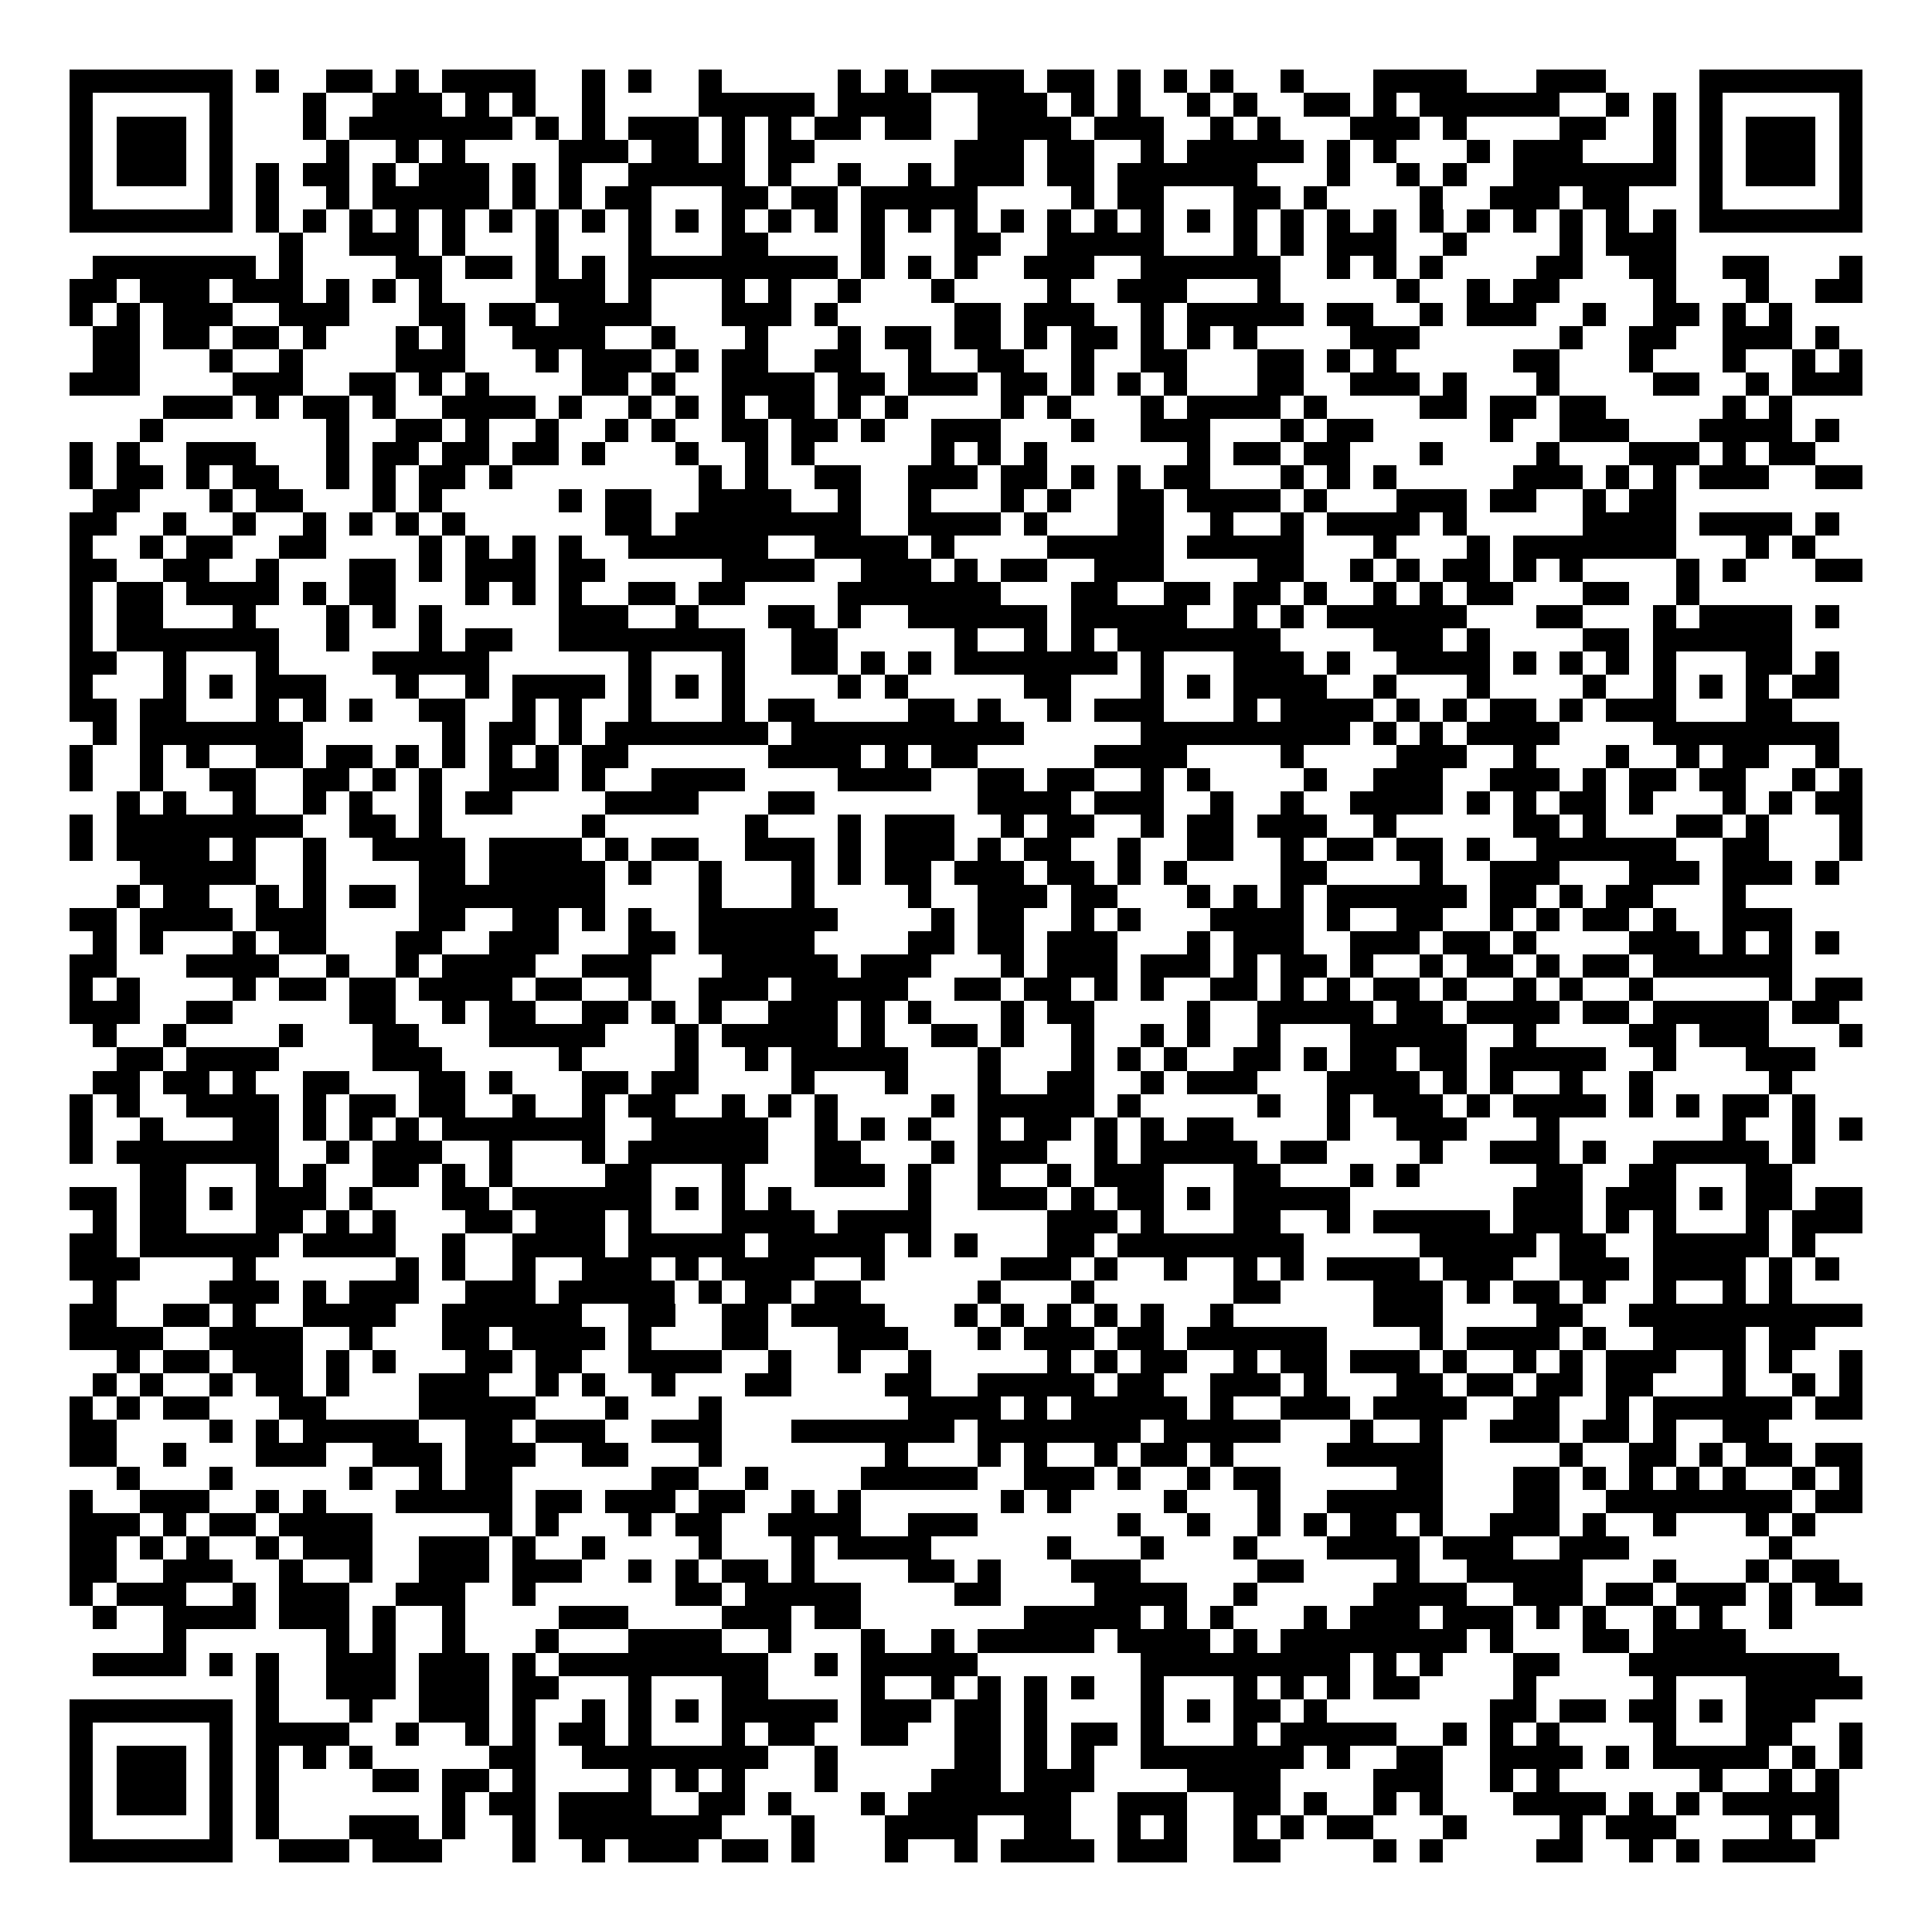 <svg xmlns="http://www.w3.org/2000/svg" width="176" height="176" viewBox="0 0 83 83" shape-rendering="crispEdges"><path fill="#ffffff" d="M0 0h83v83H0z"/><path stroke="#000000" d="M3 3.5h7m1 0h1m2 0h2m1 0h1m1 0h4m2 0h1m1 0h1m2 0h1m5 0h1m1 0h1m1 0h4m1 0h2m1 0h1m1 0h1m1 0h1m2 0h1m3 0h4m3 0h3m4 0h7M3 4.5h1m5 0h1m3 0h1m2 0h3m1 0h1m1 0h1m2 0h1m4 0h5m1 0h4m2 0h3m1 0h1m1 0h1m2 0h1m1 0h1m2 0h2m1 0h1m1 0h6m2 0h1m1 0h1m1 0h1m5 0h1M3 5.5h1m1 0h3m1 0h1m3 0h1m1 0h7m1 0h1m1 0h1m1 0h3m1 0h1m1 0h1m1 0h2m1 0h2m2 0h4m1 0h3m2 0h1m1 0h1m3 0h3m1 0h1m4 0h2m2 0h1m1 0h1m1 0h3m1 0h1M3 6.5h1m1 0h3m1 0h1m4 0h1m2 0h1m1 0h1m4 0h3m1 0h2m1 0h1m1 0h2m6 0h3m1 0h2m2 0h1m1 0h5m1 0h1m1 0h1m3 0h1m1 0h3m3 0h1m1 0h1m1 0h3m1 0h1M3 7.5h1m1 0h3m1 0h1m1 0h1m1 0h2m1 0h1m1 0h3m1 0h1m1 0h1m2 0h5m1 0h1m2 0h1m2 0h1m1 0h3m1 0h2m1 0h6m3 0h1m2 0h1m1 0h1m2 0h7m1 0h1m1 0h3m1 0h1M3 8.5h1m5 0h1m1 0h1m2 0h1m1 0h5m1 0h1m1 0h1m1 0h2m3 0h2m1 0h2m1 0h5m4 0h1m1 0h2m3 0h2m1 0h1m4 0h1m2 0h3m1 0h2m3 0h1m5 0h1M3 9.5h7m1 0h1m1 0h1m1 0h1m1 0h1m1 0h1m1 0h1m1 0h1m1 0h1m1 0h1m1 0h1m1 0h1m1 0h1m1 0h1m1 0h1m1 0h1m1 0h1m1 0h1m1 0h1m1 0h1m1 0h1m1 0h1m1 0h1m1 0h1m1 0h1m1 0h1m1 0h1m1 0h1m1 0h1m1 0h1m1 0h1m1 0h1m1 0h7M12 10.5h1m2 0h3m1 0h1m3 0h1m3 0h1m3 0h2m4 0h1m3 0h2m2 0h5m3 0h1m1 0h1m1 0h3m2 0h1m4 0h1m1 0h3M4 11.5h7m1 0h1m4 0h2m1 0h2m1 0h1m1 0h1m1 0h9m1 0h1m1 0h1m1 0h1m2 0h3m2 0h6m2 0h1m1 0h1m1 0h1m4 0h2m2 0h2m2 0h2m3 0h1M3 12.5h2m1 0h3m1 0h3m1 0h1m1 0h1m1 0h1m4 0h3m1 0h1m3 0h1m1 0h1m2 0h1m3 0h1m4 0h1m2 0h3m3 0h1m5 0h1m2 0h1m1 0h2m4 0h1m3 0h1m2 0h2M3 13.5h1m1 0h1m1 0h3m2 0h3m3 0h2m1 0h2m1 0h4m3 0h3m1 0h1m5 0h2m1 0h3m2 0h1m1 0h5m1 0h2m2 0h1m1 0h3m2 0h1m2 0h2m1 0h1m1 0h1M4 14.5h2m1 0h2m1 0h2m1 0h1m3 0h1m1 0h1m2 0h4m2 0h1m3 0h1m3 0h1m1 0h2m1 0h2m1 0h1m1 0h2m1 0h1m1 0h1m1 0h1m4 0h3m6 0h1m2 0h2m2 0h3m1 0h1M4 15.5h2m3 0h1m2 0h1m4 0h3m3 0h1m1 0h3m1 0h1m1 0h2m2 0h2m2 0h1m2 0h2m2 0h1m2 0h2m3 0h2m1 0h1m1 0h1m5 0h2m3 0h1m3 0h1m2 0h1m1 0h1M3 16.5h3m4 0h3m2 0h2m1 0h1m1 0h1m4 0h2m1 0h1m2 0h4m1 0h2m1 0h3m1 0h2m1 0h1m1 0h1m1 0h1m3 0h2m2 0h3m1 0h1m3 0h1m4 0h2m2 0h1m1 0h3M7 17.5h3m1 0h1m1 0h2m1 0h1m2 0h4m1 0h1m2 0h1m1 0h1m1 0h1m1 0h2m1 0h1m1 0h1m4 0h1m1 0h1m3 0h1m1 0h4m1 0h1m4 0h2m1 0h2m1 0h2m5 0h1m1 0h1M6 18.5h1m7 0h1m2 0h2m1 0h1m2 0h1m2 0h1m1 0h1m2 0h2m1 0h2m1 0h1m2 0h3m3 0h1m2 0h3m3 0h1m1 0h2m5 0h1m2 0h3m3 0h4m1 0h1M3 19.5h1m1 0h1m2 0h3m3 0h1m1 0h2m1 0h2m1 0h2m1 0h1m3 0h1m2 0h1m1 0h1m5 0h1m1 0h1m1 0h1m6 0h1m1 0h2m1 0h2m3 0h1m4 0h1m3 0h3m1 0h1m1 0h2M3 20.5h1m1 0h2m1 0h1m1 0h2m2 0h1m1 0h1m1 0h2m1 0h1m8 0h1m1 0h1m2 0h2m2 0h3m1 0h2m1 0h1m1 0h1m1 0h2m3 0h1m1 0h1m1 0h1m5 0h3m1 0h1m1 0h1m1 0h3m2 0h2M4 21.5h2m3 0h1m1 0h2m3 0h1m1 0h1m5 0h1m1 0h2m2 0h4m2 0h1m2 0h1m3 0h1m1 0h1m2 0h2m1 0h4m1 0h1m3 0h3m1 0h2m2 0h1m1 0h2M3 22.5h2m2 0h1m2 0h1m2 0h1m1 0h1m1 0h1m1 0h1m6 0h2m1 0h8m2 0h4m1 0h1m3 0h2m2 0h1m2 0h1m1 0h4m1 0h1m5 0h4m1 0h4m1 0h1M3 23.5h1m2 0h1m1 0h2m2 0h2m4 0h1m1 0h1m1 0h1m1 0h1m2 0h6m2 0h4m1 0h1m4 0h5m1 0h5m3 0h1m3 0h1m1 0h7m3 0h1m1 0h1M3 24.5h2m2 0h2m2 0h1m3 0h2m1 0h1m1 0h3m1 0h2m5 0h4m2 0h3m1 0h1m1 0h2m2 0h3m4 0h2m2 0h1m1 0h1m1 0h2m1 0h1m1 0h1m4 0h1m1 0h1m3 0h2M3 25.5h1m1 0h2m1 0h4m1 0h1m1 0h2m3 0h1m1 0h1m1 0h1m2 0h2m1 0h2m4 0h7m3 0h2m2 0h2m1 0h2m1 0h1m2 0h1m1 0h1m1 0h2m3 0h2m2 0h1M3 26.5h1m1 0h2m3 0h1m3 0h1m1 0h1m1 0h1m5 0h3m2 0h1m3 0h2m1 0h1m2 0h6m1 0h5m2 0h1m1 0h1m1 0h6m3 0h2m3 0h1m1 0h4m1 0h1M3 27.5h1m1 0h7m2 0h1m3 0h1m1 0h2m2 0h8m2 0h2m5 0h1m2 0h1m1 0h1m1 0h7m4 0h3m1 0h1m4 0h2m1 0h6M3 28.5h2m2 0h1m3 0h1m4 0h5m6 0h1m3 0h1m2 0h2m1 0h1m1 0h1m1 0h7m1 0h1m3 0h3m1 0h1m2 0h4m1 0h1m1 0h1m1 0h1m1 0h1m3 0h2m1 0h1M3 29.5h1m3 0h1m1 0h1m1 0h3m3 0h1m2 0h1m1 0h4m1 0h1m1 0h1m1 0h1m4 0h1m1 0h1m5 0h2m3 0h1m1 0h1m1 0h4m2 0h1m3 0h1m4 0h1m2 0h1m1 0h1m1 0h1m1 0h2M3 30.5h2m1 0h2m3 0h1m1 0h1m1 0h1m2 0h2m2 0h1m1 0h1m2 0h1m3 0h1m1 0h2m4 0h2m1 0h1m2 0h1m1 0h3m3 0h1m1 0h4m1 0h1m1 0h1m1 0h2m1 0h1m1 0h3m3 0h2M4 31.5h1m1 0h7m6 0h1m1 0h2m1 0h1m1 0h7m1 0h10m5 0h9m1 0h1m1 0h1m1 0h4m4 0h8M3 32.5h1m2 0h1m1 0h1m2 0h2m1 0h2m1 0h1m1 0h1m1 0h1m1 0h1m1 0h2m6 0h4m1 0h1m1 0h2m5 0h4m4 0h1m4 0h3m2 0h1m3 0h1m2 0h1m1 0h2m2 0h1M3 33.5h1m2 0h1m2 0h2m2 0h2m1 0h1m1 0h1m2 0h3m1 0h1m2 0h4m4 0h4m2 0h2m1 0h2m2 0h1m1 0h1m4 0h1m2 0h3m2 0h3m1 0h1m1 0h2m1 0h2m2 0h1m1 0h1M5 34.5h1m1 0h1m2 0h1m2 0h1m1 0h1m2 0h1m1 0h2m4 0h4m3 0h2m7 0h4m1 0h3m2 0h1m2 0h1m2 0h4m1 0h1m1 0h1m1 0h2m1 0h1m3 0h1m1 0h1m1 0h2M3 35.5h1m1 0h8m2 0h2m1 0h1m6 0h1m6 0h1m3 0h1m1 0h3m2 0h1m1 0h2m2 0h1m1 0h2m1 0h3m2 0h1m5 0h2m1 0h1m3 0h2m1 0h1m3 0h1M3 36.5h1m1 0h4m1 0h1m2 0h1m2 0h4m1 0h4m1 0h1m1 0h2m2 0h3m1 0h1m1 0h3m1 0h1m1 0h2m2 0h1m2 0h2m2 0h1m1 0h2m1 0h2m1 0h1m2 0h6m2 0h2m3 0h1M6 37.5h5m2 0h1m4 0h2m1 0h5m1 0h1m2 0h1m3 0h1m1 0h1m1 0h2m1 0h3m1 0h2m1 0h1m1 0h1m4 0h2m4 0h1m2 0h3m3 0h3m1 0h3m1 0h1M5 38.5h1m1 0h2m2 0h1m1 0h1m1 0h2m1 0h8m4 0h1m3 0h1m4 0h1m2 0h3m1 0h2m3 0h1m1 0h1m1 0h1m1 0h6m1 0h2m1 0h1m1 0h2m3 0h1M3 39.5h2m1 0h4m1 0h3m4 0h2m2 0h2m1 0h1m1 0h1m2 0h6m4 0h1m1 0h2m2 0h1m1 0h1m3 0h4m1 0h1m2 0h2m2 0h1m1 0h1m1 0h2m1 0h1m2 0h3M4 40.5h1m1 0h1m3 0h1m1 0h2m3 0h2m2 0h3m3 0h2m1 0h5m4 0h2m1 0h2m1 0h3m3 0h1m1 0h3m2 0h3m1 0h2m1 0h1m4 0h3m1 0h1m1 0h1m1 0h1M3 41.5h2m3 0h4m2 0h1m2 0h1m1 0h4m2 0h3m3 0h5m1 0h3m3 0h1m1 0h3m1 0h3m1 0h1m1 0h2m1 0h1m2 0h1m1 0h2m1 0h1m1 0h2m1 0h6M3 42.5h1m1 0h1m4 0h1m1 0h2m1 0h2m1 0h4m1 0h2m2 0h1m2 0h3m1 0h5m2 0h2m1 0h2m1 0h1m1 0h1m2 0h2m1 0h1m1 0h1m1 0h2m1 0h1m2 0h1m1 0h1m2 0h1m5 0h1m1 0h2M3 43.5h3m2 0h2m5 0h2m2 0h1m1 0h2m2 0h2m1 0h1m1 0h1m2 0h3m1 0h1m1 0h1m3 0h1m1 0h2m4 0h1m2 0h5m1 0h2m1 0h4m1 0h2m1 0h5m1 0h2M4 44.5h1m2 0h1m4 0h1m3 0h2m3 0h5m3 0h1m1 0h5m1 0h1m2 0h2m1 0h1m2 0h1m2 0h1m1 0h1m2 0h1m3 0h5m2 0h1m4 0h2m1 0h3m3 0h1M5 45.5h2m1 0h4m4 0h3m5 0h1m4 0h1m2 0h1m1 0h5m3 0h1m3 0h1m1 0h1m1 0h1m2 0h2m1 0h1m1 0h2m1 0h2m1 0h5m2 0h1m3 0h3M4 46.5h2m1 0h2m1 0h1m2 0h2m3 0h2m1 0h1m3 0h2m1 0h2m4 0h1m3 0h1m3 0h1m2 0h2m2 0h1m1 0h3m3 0h4m1 0h1m1 0h1m2 0h1m2 0h1m5 0h1M3 47.5h1m1 0h1m2 0h4m1 0h1m1 0h2m1 0h2m2 0h1m2 0h1m1 0h2m2 0h1m1 0h1m1 0h1m4 0h1m1 0h5m1 0h1m5 0h1m2 0h1m1 0h3m1 0h1m1 0h4m1 0h1m1 0h1m1 0h2m1 0h1M3 48.5h1m2 0h1m3 0h2m1 0h1m1 0h1m1 0h1m1 0h7m2 0h5m2 0h1m1 0h1m1 0h1m2 0h1m1 0h2m1 0h1m1 0h1m1 0h2m4 0h1m2 0h3m3 0h1m7 0h1m2 0h1m1 0h1M3 49.5h1m1 0h7m2 0h1m1 0h3m2 0h1m3 0h1m1 0h6m2 0h2m3 0h1m1 0h3m2 0h1m1 0h5m1 0h2m4 0h1m2 0h3m1 0h1m2 0h5m1 0h1M6 50.5h2m3 0h1m1 0h1m2 0h2m1 0h1m1 0h1m4 0h2m3 0h1m3 0h3m1 0h1m2 0h1m2 0h1m1 0h3m3 0h2m3 0h1m1 0h1m5 0h2m2 0h2m3 0h2M3 51.5h2m1 0h2m1 0h1m1 0h3m1 0h1m3 0h2m1 0h6m1 0h1m1 0h1m1 0h1m5 0h1m2 0h3m1 0h1m1 0h2m1 0h1m1 0h5m7 0h3m1 0h3m1 0h1m1 0h2m1 0h2M4 52.5h1m1 0h2m3 0h2m1 0h1m1 0h1m3 0h2m1 0h3m1 0h1m3 0h4m1 0h4m5 0h3m1 0h1m3 0h2m2 0h1m1 0h5m1 0h3m1 0h1m1 0h1m3 0h1m1 0h3M3 53.5h2m1 0h6m1 0h4m2 0h1m2 0h4m1 0h5m1 0h5m1 0h1m1 0h1m3 0h2m1 0h8m5 0h5m1 0h2m2 0h5m1 0h1M3 54.5h3m4 0h1m6 0h1m1 0h1m2 0h1m2 0h3m1 0h1m1 0h4m2 0h1m5 0h3m1 0h1m2 0h1m2 0h1m1 0h1m1 0h4m1 0h3m2 0h3m1 0h4m1 0h1m1 0h1M4 55.5h1m4 0h3m1 0h1m1 0h3m2 0h3m1 0h5m1 0h1m1 0h2m1 0h2m5 0h1m3 0h1m6 0h2m4 0h3m1 0h1m1 0h2m1 0h1m2 0h1m2 0h1m1 0h1M3 56.5h2m2 0h2m1 0h1m2 0h4m2 0h6m2 0h2m2 0h2m1 0h4m3 0h1m1 0h1m1 0h1m1 0h1m1 0h1m2 0h1m6 0h3m4 0h2m2 0h10M3 57.5h4m2 0h4m2 0h1m3 0h2m1 0h4m1 0h1m3 0h2m3 0h3m3 0h1m1 0h3m1 0h2m1 0h6m4 0h1m1 0h4m1 0h1m2 0h4m1 0h2M5 58.5h1m1 0h2m1 0h3m1 0h1m1 0h1m3 0h2m1 0h2m2 0h4m2 0h1m2 0h1m2 0h1m5 0h1m1 0h1m1 0h2m2 0h1m1 0h2m1 0h3m1 0h1m2 0h1m1 0h1m1 0h3m2 0h1m1 0h1m2 0h1M4 59.5h1m1 0h1m2 0h1m1 0h2m1 0h1m3 0h3m2 0h1m1 0h1m2 0h1m3 0h2m4 0h2m2 0h5m1 0h2m2 0h3m1 0h1m3 0h2m1 0h2m1 0h2m1 0h2m3 0h1m2 0h1m1 0h1M3 60.5h1m1 0h1m1 0h2m3 0h2m4 0h5m3 0h1m3 0h1m8 0h4m1 0h1m1 0h5m1 0h1m2 0h3m1 0h4m2 0h2m2 0h1m1 0h6m1 0h2M3 61.5h2m4 0h1m1 0h1m1 0h5m2 0h2m1 0h3m2 0h3m3 0h7m1 0h7m1 0h5m3 0h1m2 0h1m2 0h3m1 0h2m1 0h1m2 0h2M3 62.5h2m2 0h1m3 0h3m2 0h3m1 0h3m2 0h2m3 0h1m7 0h1m3 0h1m1 0h1m2 0h1m1 0h2m1 0h1m4 0h5m5 0h1m2 0h2m1 0h1m1 0h2m1 0h2M5 63.5h1m3 0h1m5 0h1m2 0h1m1 0h2m6 0h2m2 0h1m4 0h5m2 0h3m1 0h1m2 0h1m1 0h2m5 0h2m3 0h2m1 0h1m1 0h1m1 0h1m1 0h1m2 0h1m1 0h1M3 64.5h1m2 0h3m2 0h1m1 0h1m3 0h5m1 0h2m1 0h3m1 0h2m2 0h1m1 0h1m6 0h1m1 0h1m4 0h1m3 0h1m2 0h5m3 0h2m2 0h8m1 0h2M3 65.5h3m1 0h1m1 0h2m1 0h4m5 0h1m1 0h1m3 0h1m1 0h2m2 0h4m2 0h3m6 0h1m2 0h1m2 0h1m1 0h1m1 0h2m1 0h1m2 0h3m1 0h1m2 0h1m3 0h1m1 0h1M3 66.5h2m1 0h1m1 0h1m2 0h1m1 0h3m2 0h3m1 0h1m2 0h1m4 0h1m3 0h1m1 0h4m5 0h1m3 0h1m3 0h1m3 0h4m1 0h3m2 0h3m6 0h1M3 67.5h2m2 0h3m2 0h1m2 0h1m2 0h3m1 0h3m2 0h1m1 0h1m1 0h2m1 0h1m4 0h2m1 0h1m3 0h3m5 0h2m4 0h1m2 0h5m3 0h1m3 0h1m1 0h2M3 68.5h1m1 0h3m2 0h1m1 0h3m2 0h3m2 0h1m6 0h2m1 0h5m4 0h2m4 0h4m2 0h1m5 0h4m2 0h3m1 0h2m1 0h3m1 0h1m1 0h2M4 69.5h1m2 0h4m1 0h3m1 0h1m2 0h1m4 0h3m4 0h3m1 0h2m7 0h5m1 0h1m1 0h1m3 0h1m1 0h3m1 0h3m1 0h1m1 0h1m2 0h1m1 0h1m2 0h1M7 70.5h1m6 0h1m1 0h1m2 0h1m3 0h1m3 0h4m2 0h1m3 0h1m2 0h1m1 0h5m1 0h4m1 0h1m1 0h8m1 0h1m3 0h2m1 0h4M4 71.5h4m1 0h1m1 0h1m2 0h3m1 0h3m1 0h1m1 0h9m2 0h1m1 0h5m7 0h9m1 0h1m1 0h1m3 0h2m3 0h9M11 72.5h1m2 0h3m1 0h3m1 0h2m3 0h1m3 0h2m4 0h1m2 0h1m1 0h1m1 0h1m1 0h1m2 0h1m3 0h1m1 0h1m1 0h1m1 0h2m4 0h1m5 0h1m3 0h5M3 73.5h7m1 0h1m3 0h1m2 0h3m1 0h1m2 0h1m1 0h1m1 0h1m1 0h5m1 0h3m1 0h2m1 0h1m4 0h1m1 0h1m1 0h2m1 0h1m7 0h2m1 0h2m1 0h2m1 0h1m1 0h3M3 74.5h1m5 0h1m1 0h4m2 0h1m2 0h1m1 0h1m1 0h2m1 0h1m3 0h1m1 0h2m2 0h2m2 0h2m1 0h1m1 0h2m1 0h1m3 0h1m1 0h5m2 0h1m1 0h1m1 0h1m4 0h1m3 0h2m2 0h1M3 75.5h1m1 0h3m1 0h1m1 0h1m1 0h1m1 0h1m5 0h2m2 0h8m2 0h1m5 0h2m1 0h1m1 0h1m2 0h7m1 0h1m2 0h2m2 0h4m1 0h1m1 0h5m1 0h1m1 0h1M3 76.5h1m1 0h3m1 0h1m1 0h1m4 0h2m1 0h2m1 0h1m4 0h1m1 0h1m1 0h1m3 0h1m4 0h3m1 0h3m4 0h4m4 0h3m2 0h1m1 0h1m6 0h1m2 0h1m1 0h1M3 77.5h1m1 0h3m1 0h1m1 0h1m7 0h1m1 0h2m1 0h4m2 0h2m1 0h1m3 0h1m1 0h7m2 0h3m2 0h2m1 0h1m2 0h1m1 0h1m3 0h4m1 0h1m1 0h1m1 0h5M3 78.5h1m5 0h1m1 0h1m3 0h3m1 0h1m2 0h1m1 0h7m3 0h1m3 0h4m2 0h2m2 0h1m1 0h1m2 0h1m1 0h1m1 0h2m3 0h1m4 0h1m1 0h3m4 0h1m1 0h1M3 79.5h7m2 0h3m1 0h3m3 0h1m2 0h1m1 0h3m1 0h2m1 0h1m3 0h1m2 0h1m1 0h4m1 0h3m2 0h2m4 0h1m1 0h1m4 0h2m2 0h1m1 0h1m1 0h4"/></svg>
